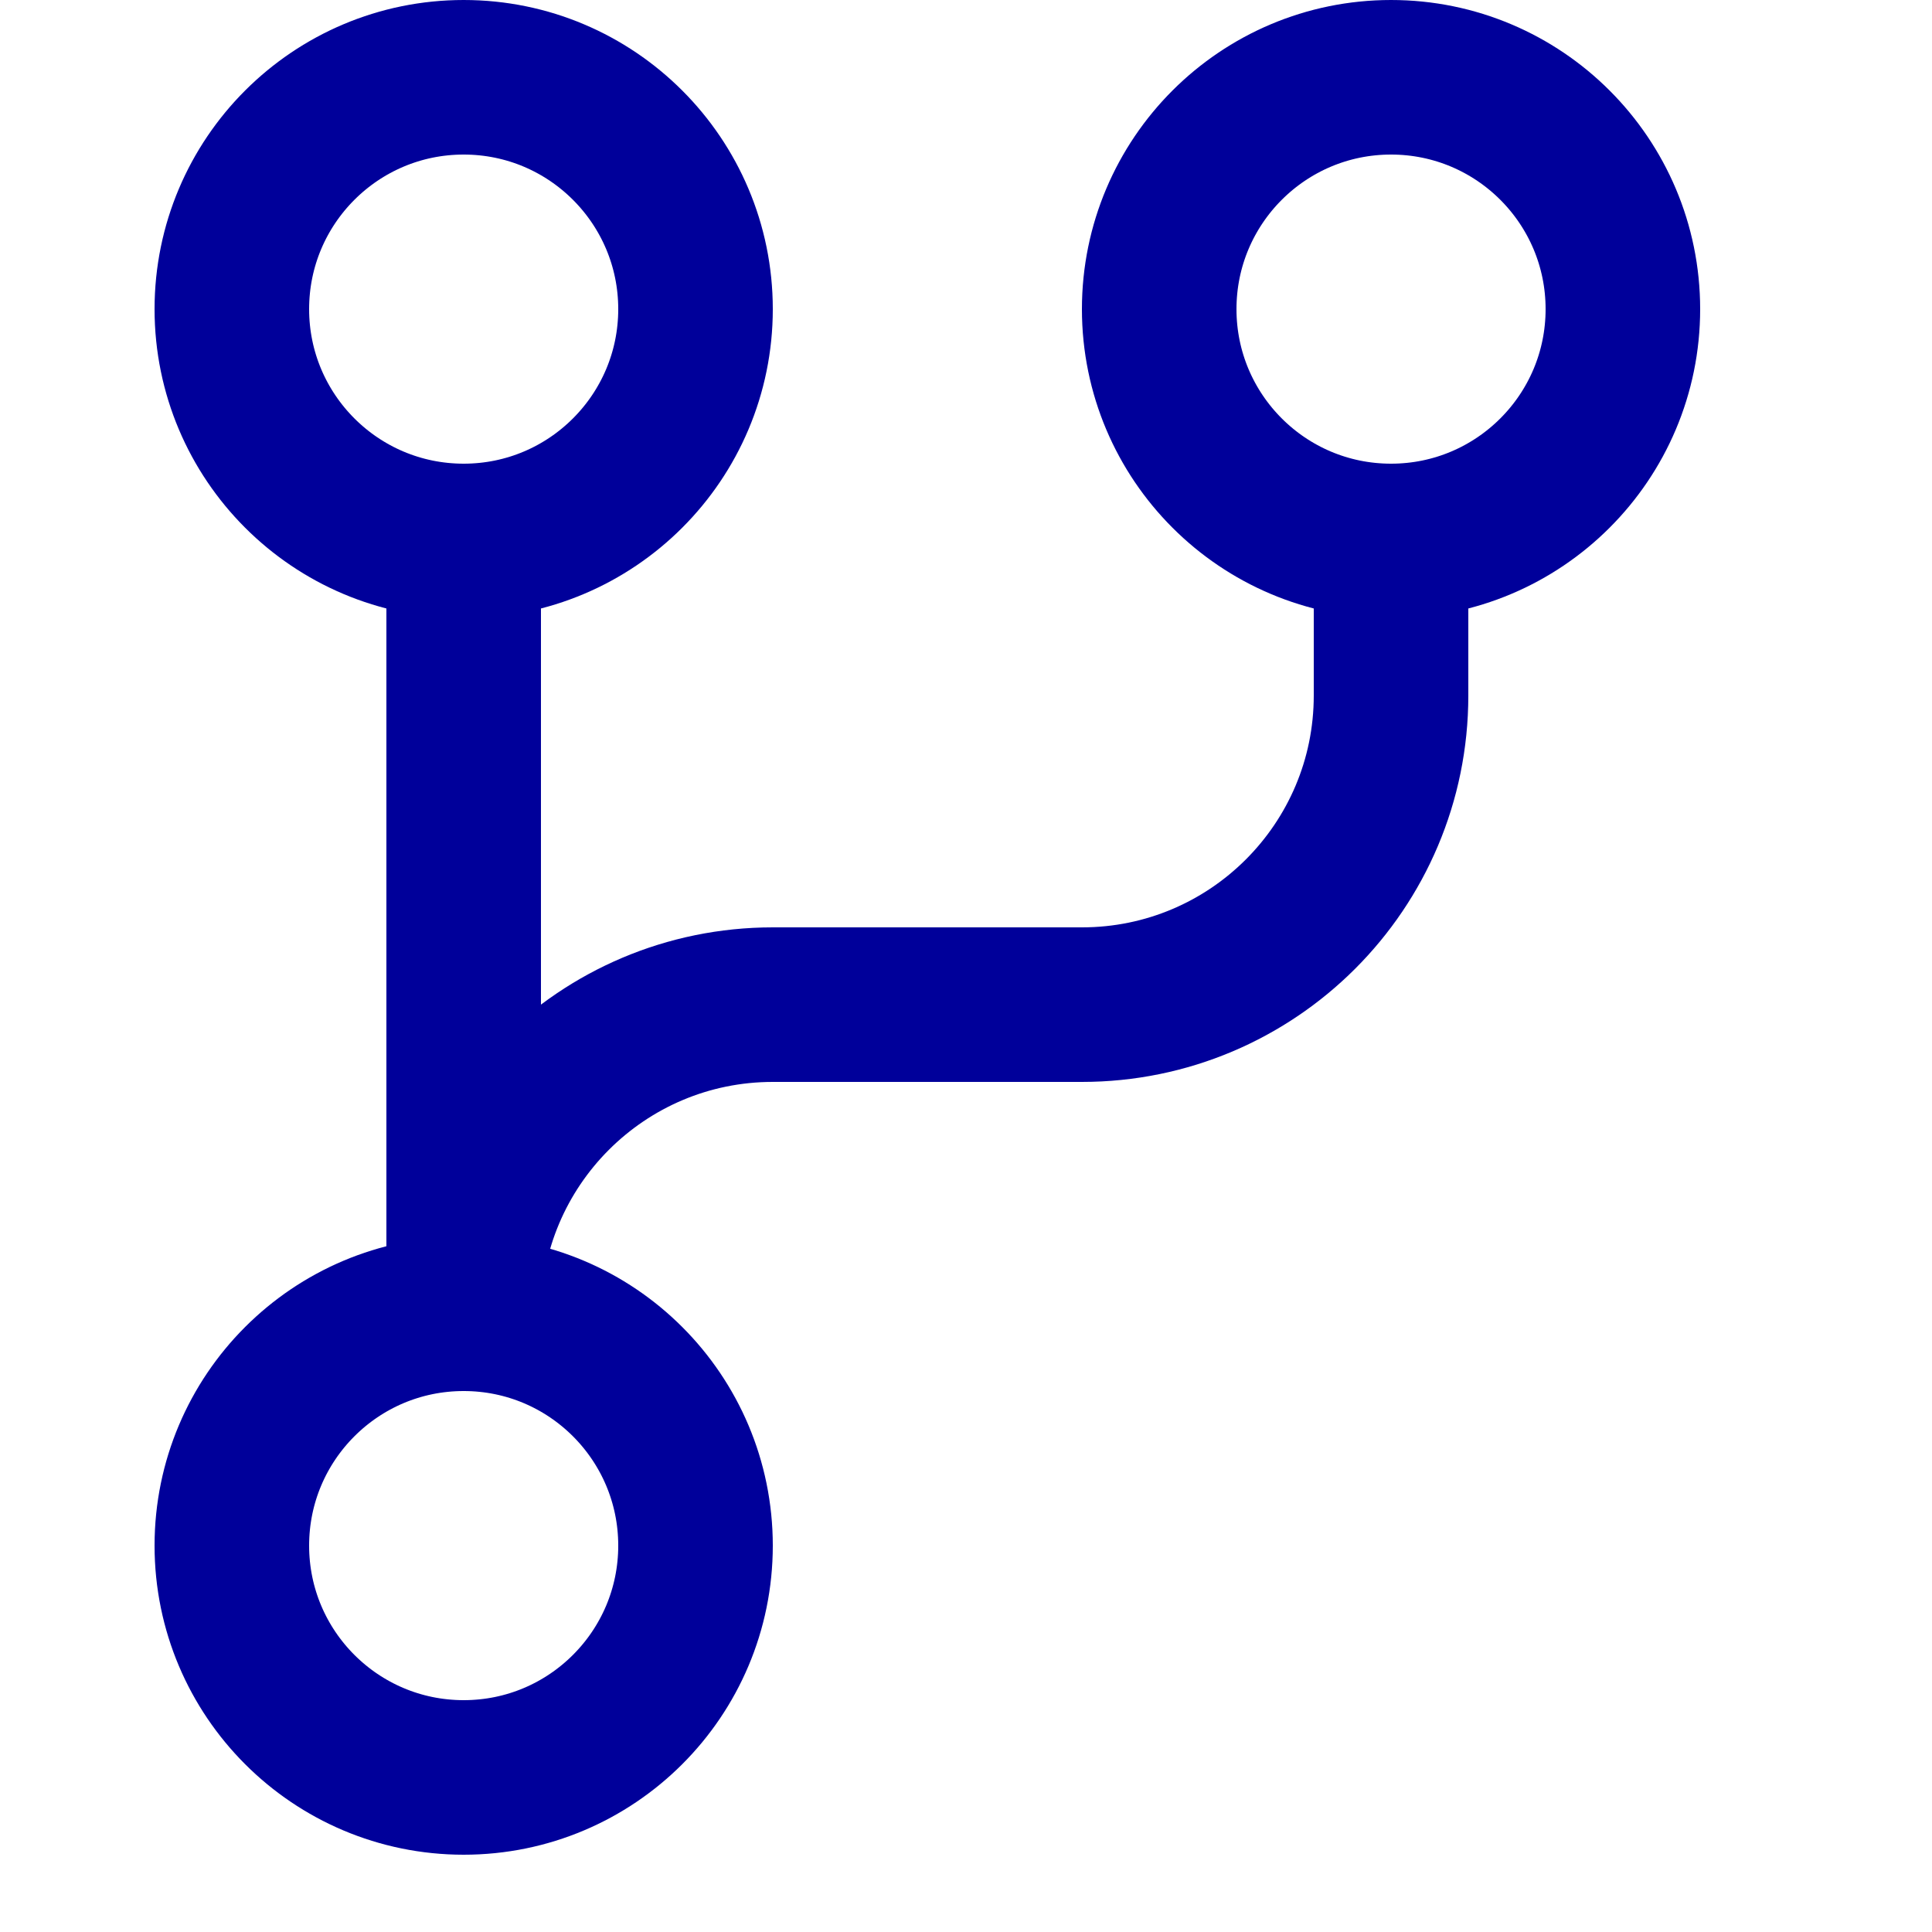 <svg enable-background="new 0 0 25 25" width="100" height="100" viewBox ="0 0 25 25" xmlns="http://www.w3.org/2000/svg"><title>branch</title><g style="fill:none;stroke:#00009a;stroke-width:2;stroke-linecap:round;stroke-linejoin:round;stroke-miterlimit:10"><path d="m6 7v10"/><path d="m18 7v2c0 2.209-1.791 4-4 4h-4c-2.209 0-4 1.791-4 4"/><circle cx="6" cy="4" r="3"/><circle cx="6" cy="20" r="3"/><circle cx="18" cy="4" r="3"/></g></svg>